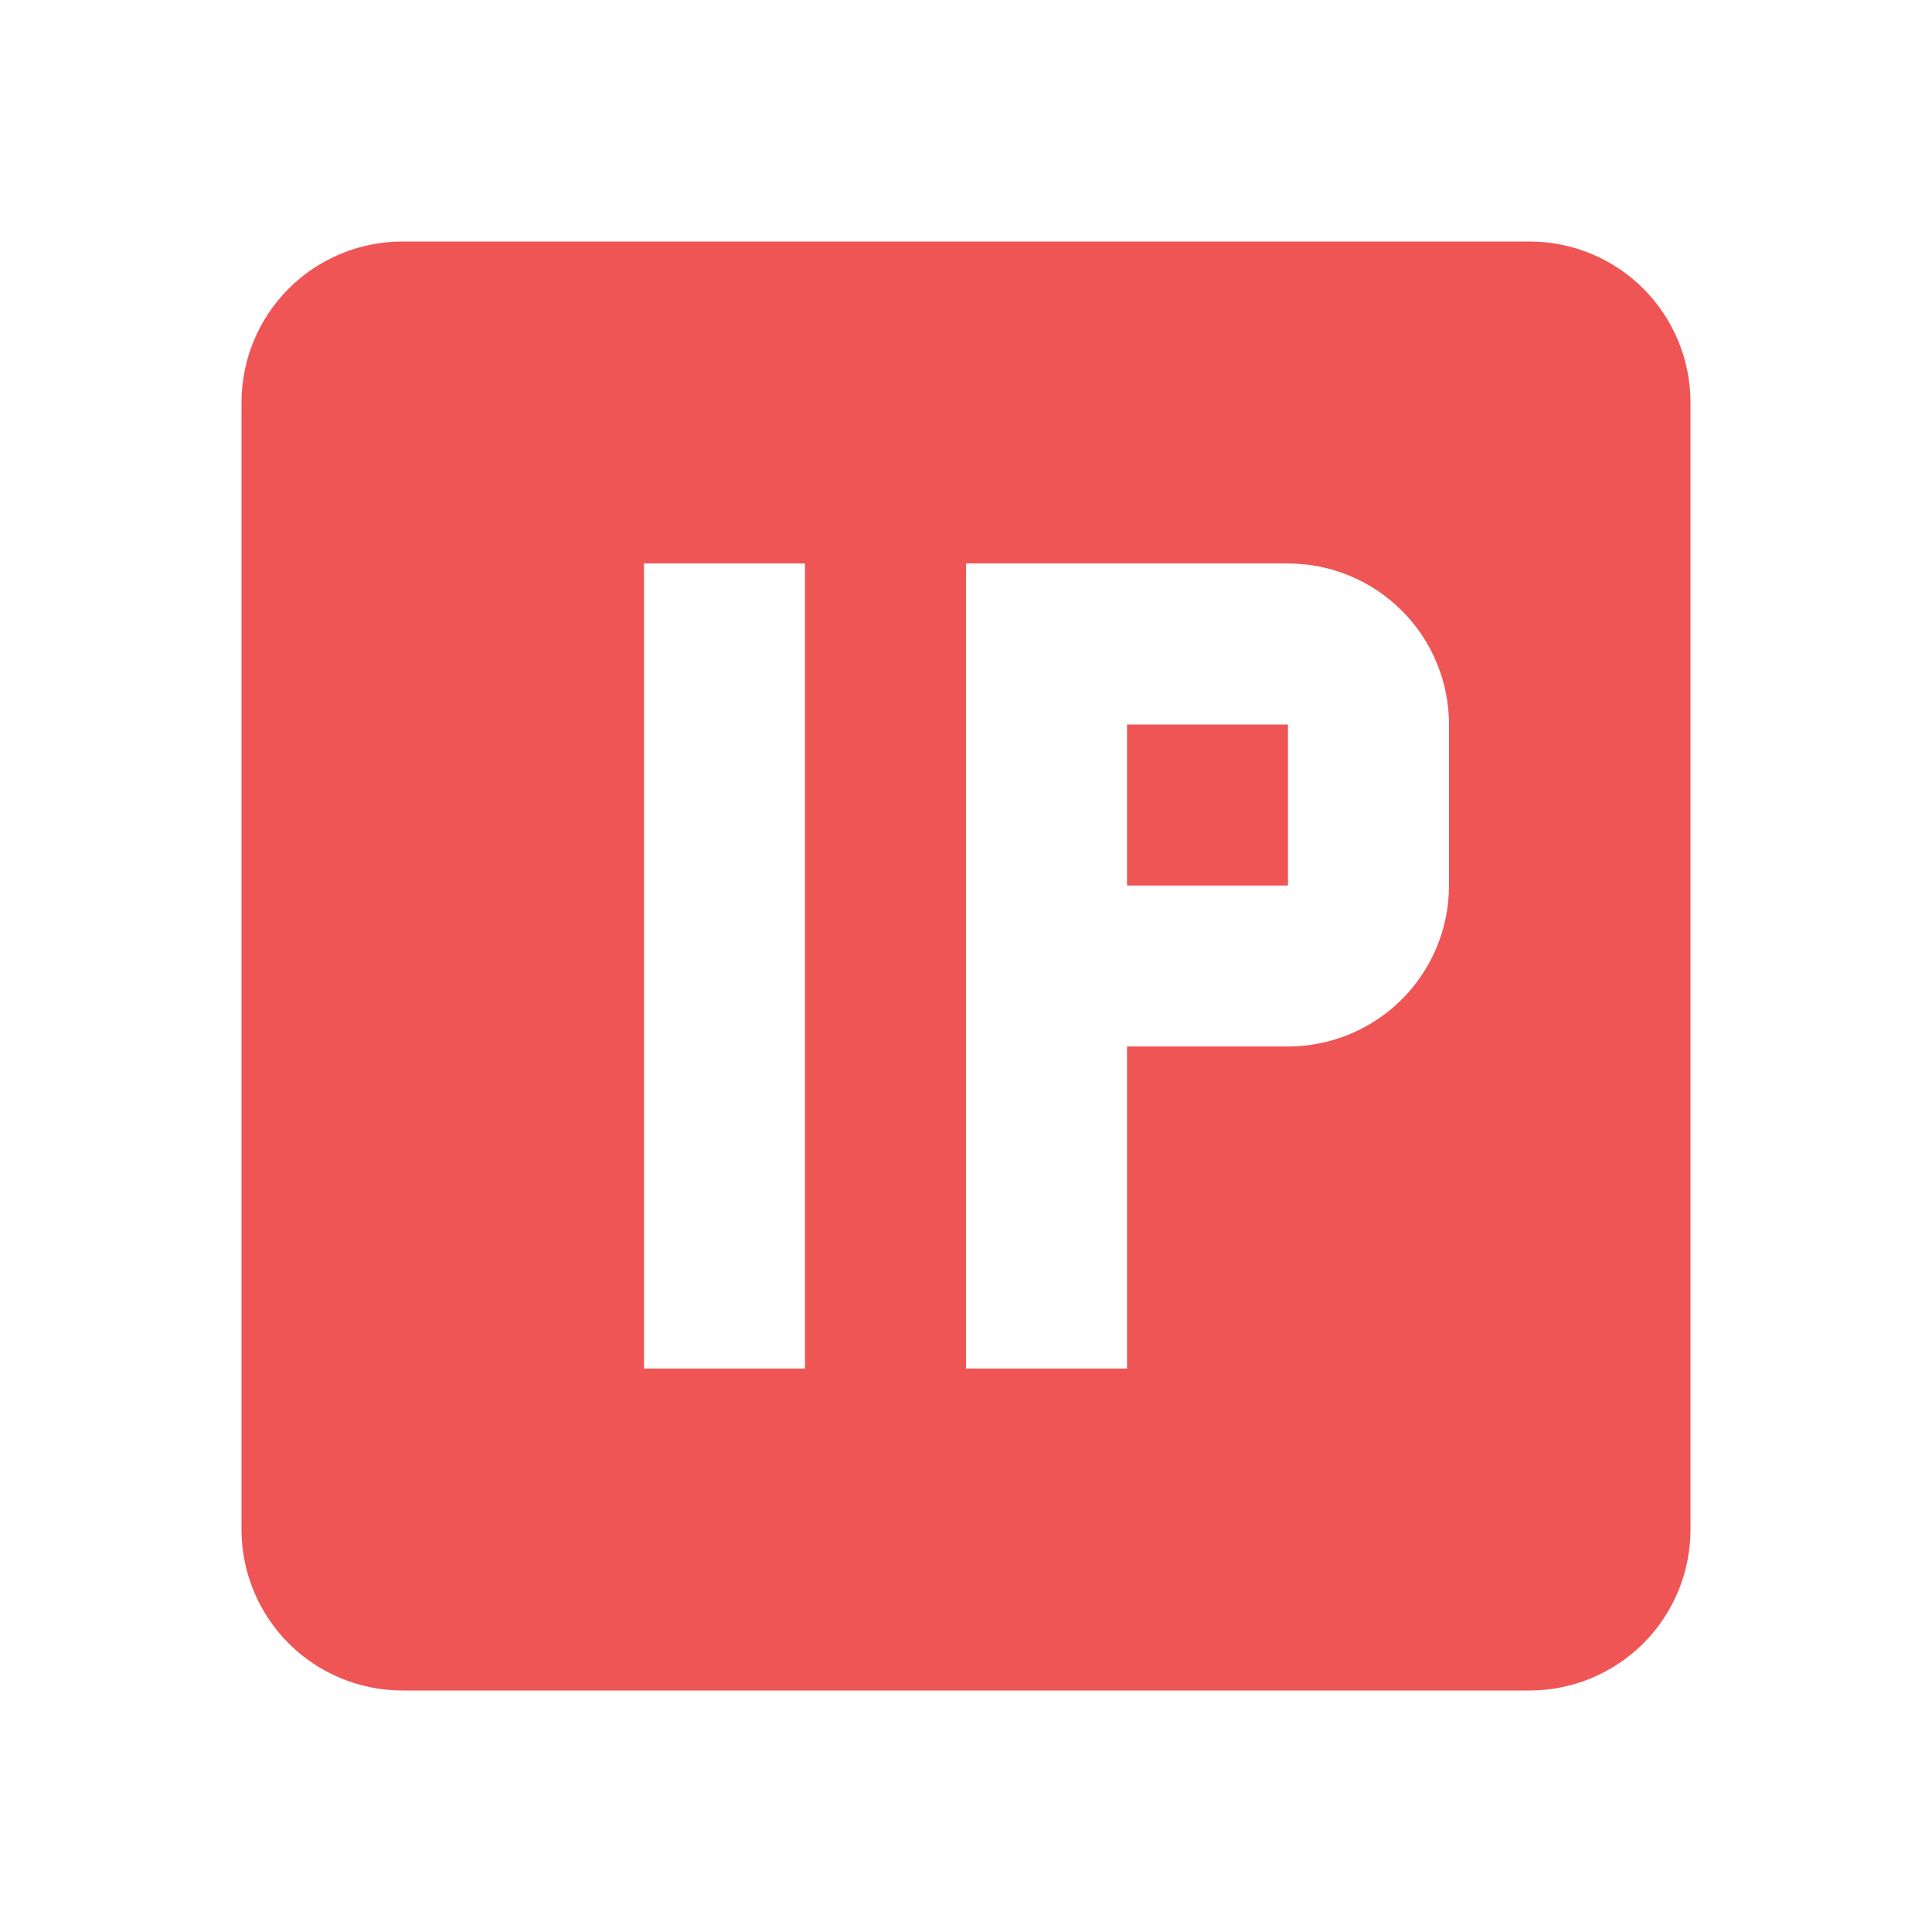 <?xml version="1.0" encoding="UTF-8"?> <svg xmlns="http://www.w3.org/2000/svg" width="50" height="50" viewBox="0 0 50 50" fill="none"> <path d="M33.333 22.917H29.167V18.75H33.333V22.917ZM6.25 10.417C6.25 9.312 6.689 8.252 7.47 7.47C8.252 6.689 9.312 6.25 10.417 6.25H39.583C40.688 6.25 41.748 6.689 42.53 7.47C43.311 8.252 43.75 9.312 43.75 10.417V39.583C43.75 40.688 43.311 41.748 42.53 42.53C41.748 43.311 40.688 43.75 39.583 43.75H10.417C9.312 43.75 8.252 43.311 7.47 42.53C6.689 41.748 6.25 40.688 6.25 39.583V10.417ZM20.833 14.583H16.667V35.417H20.833V14.583ZM25 35.417H29.167V27.083H33.333C34.438 27.083 35.498 26.644 36.28 25.863C37.061 25.081 37.5 24.022 37.5 22.917V18.75C37.5 17.645 37.061 16.585 36.28 15.804C35.498 15.022 34.438 14.583 33.333 14.583H25V35.417Z" fill="#F05555"></path> </svg> 